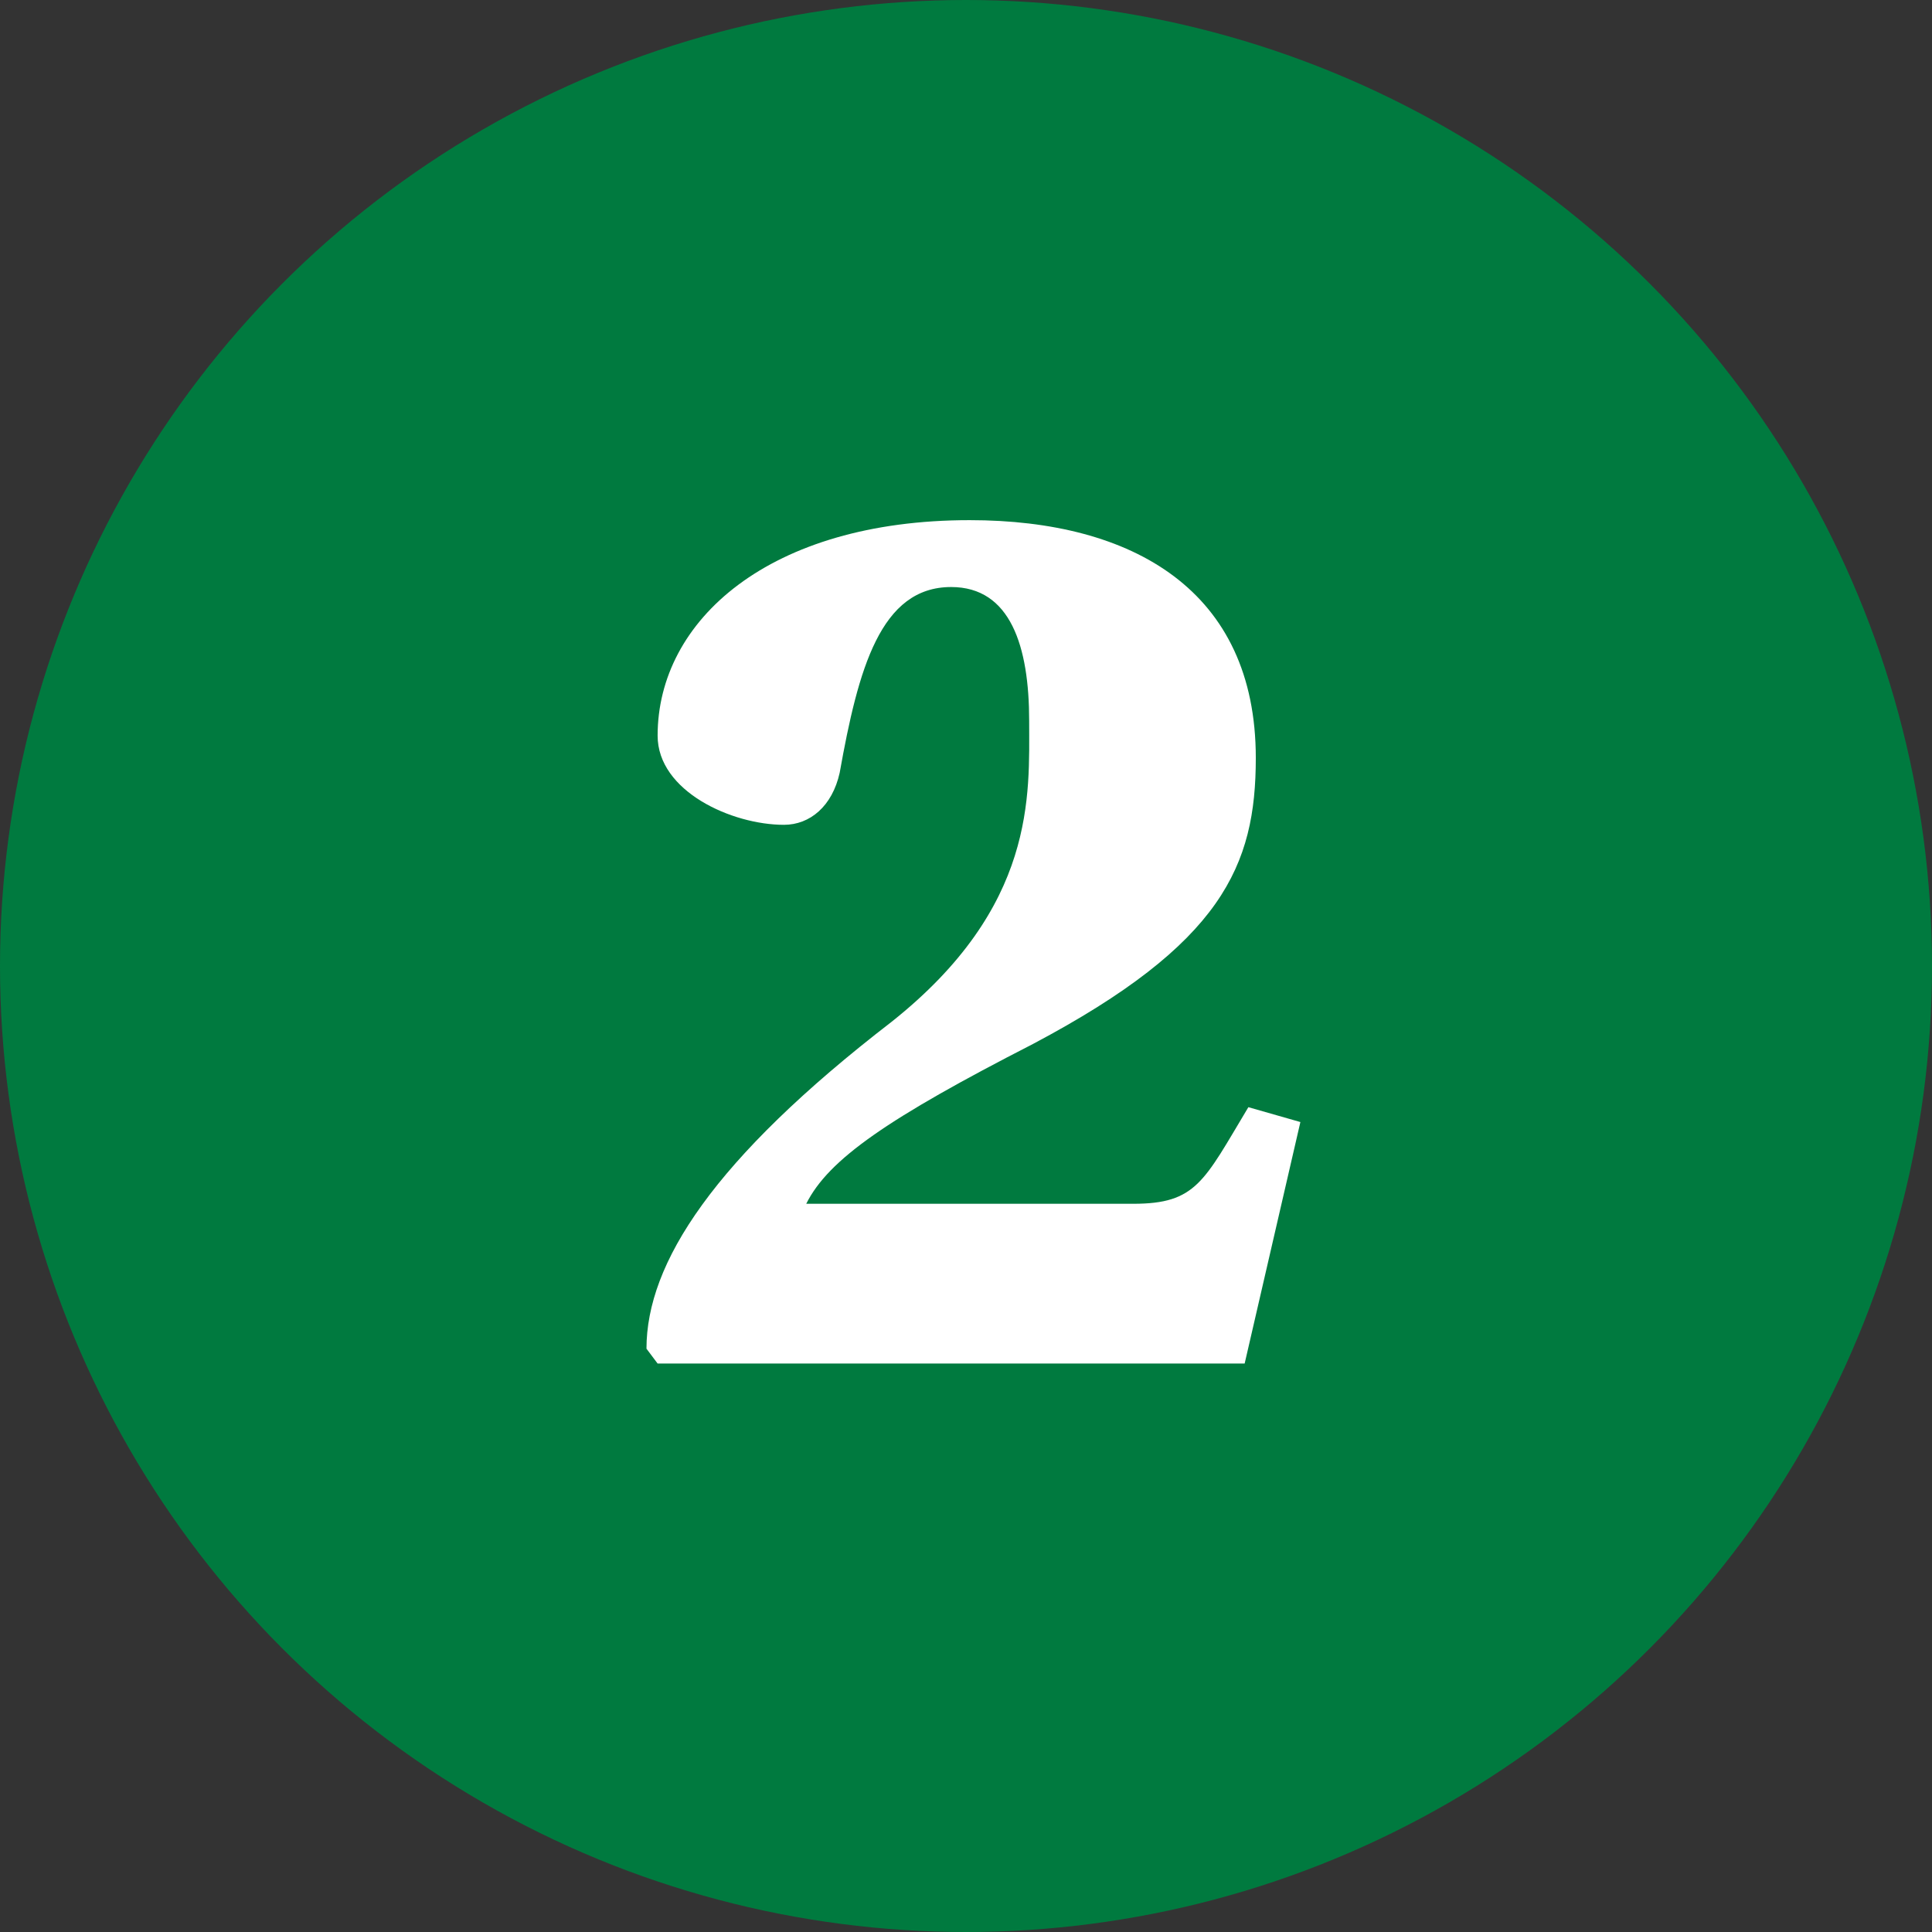 <?xml version="1.0" encoding="utf-8"?>
<!-- Generator: Adobe Illustrator 27.8.1, SVG Export Plug-In . SVG Version: 6.00 Build 0)  -->
<svg version="1.1" id="Layer_1" xmlns="http://www.w3.org/2000/svg" xmlns:xlink="http://www.w3.org/1999/xlink" x="0px" y="0px"
	 viewBox="0 0 52 52" style="enable-background:new 0 0 52 52;" xml:space="preserve">
<rect x="0" y="0" width="52" height="52" fill="#333333" stroke="none"/>
<style type="text/css">
	.st0{fill-rule:evenodd;clip-rule:evenodd;fill:#007A3F;}
	.st1{enable-background:new    ;}
	.st2{fill:#FFFFFF;}
</style>
<g id="Page-1">
	<g id="_x33_.2.2-Desk-What-is-Ag-Lit" transform="translate(-992, -2939)">
		<g id="Group-4" transform="translate(992, 2939)">
			<g id="Oval">
				<circle class="st0" cx="26" cy="26" r="26"/>
			</g>
			<g class="st1">
				<path class="st2" d="M33.5,36.7H17.7l-0.3-0.4c0-2.3,1.8-5.1,6.6-8.8c3.9-3.1,3.7-6.1,3.7-8.1c0-2-0.5-3.6-2.1-3.6
					c-1.9,0-2.5,2.2-3,5c-0.2,0.9-0.8,1.4-1.5,1.4c-1.4,0-3.4-0.9-3.4-2.4c0-3.1,3-5.8,8.4-5.8c4.4,0,7.7,1.9,7.7,6.4
					c0,2.9-0.9,5-6,7.7c-3.9,2-5.5,3.1-6.1,4.3h8.8c1.7,0,1.9-0.6,3.1-2.6l1.4,0.4L33.5,36.7z"/>
			</g>
		</g>
	</g>
</g>
</svg>
